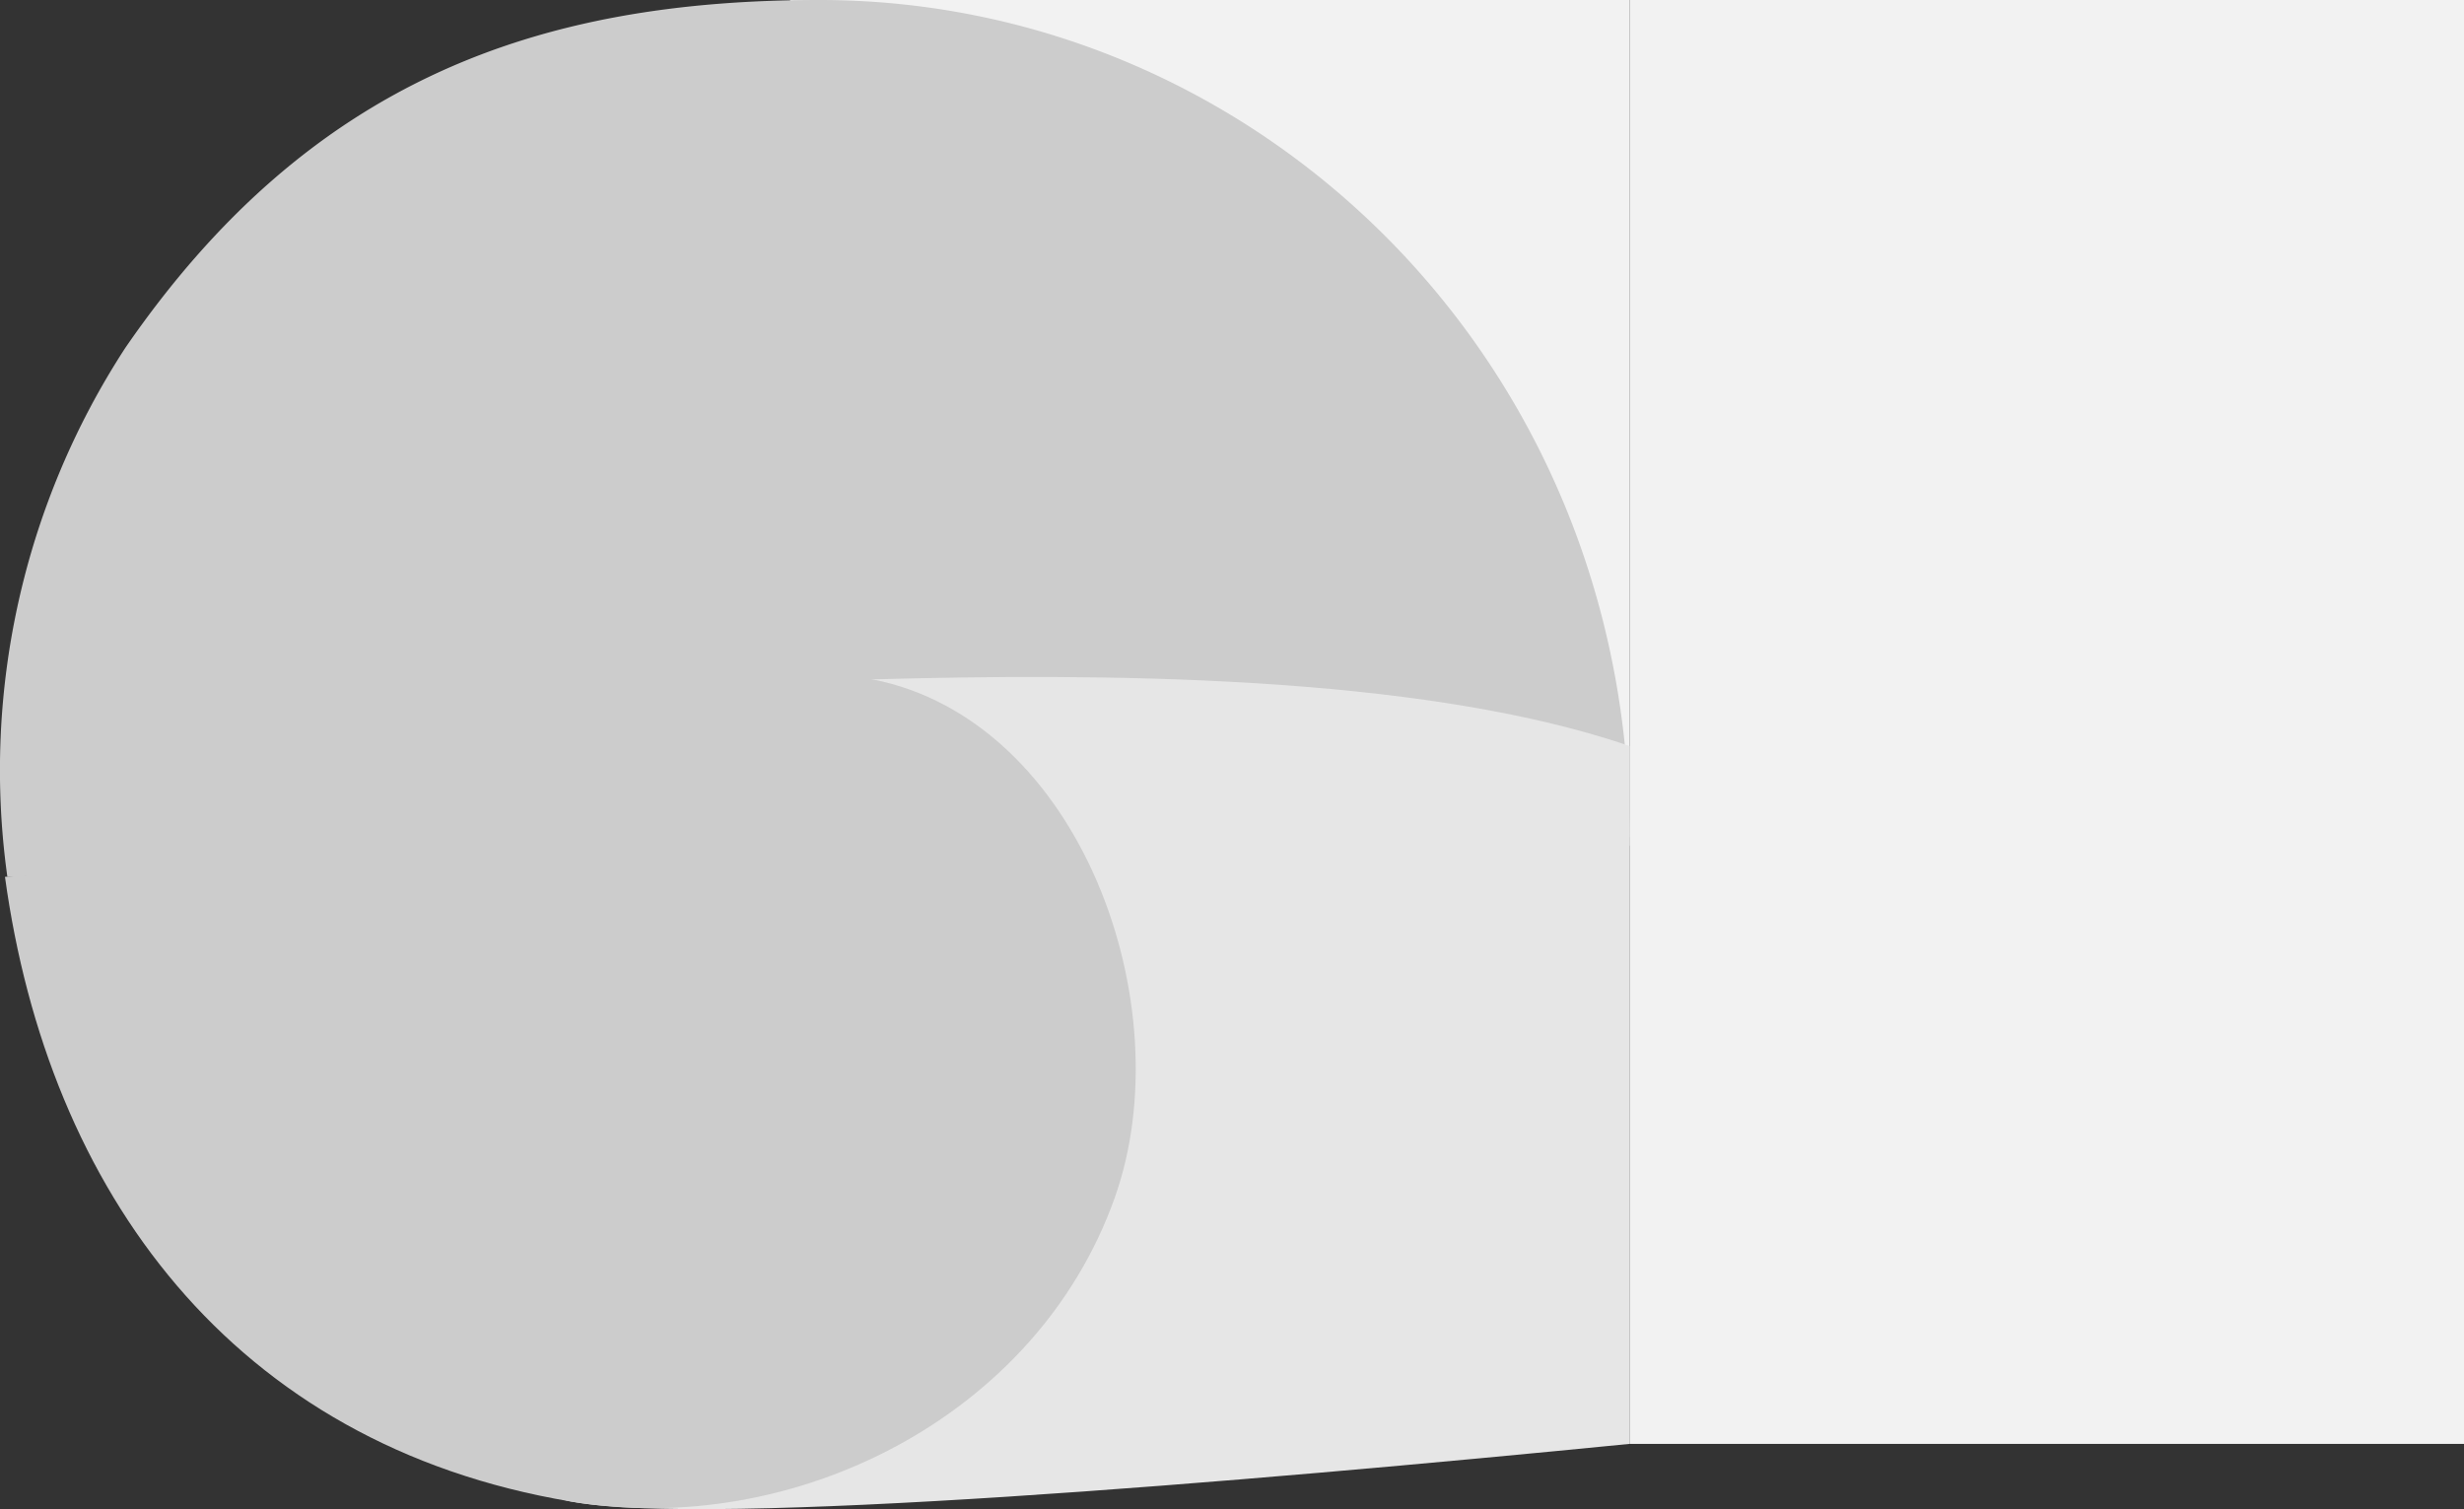 <svg id="Layer_1" data-name="Layer 1" xmlns="http://www.w3.org/2000/svg" viewBox="0 0 123.93 75.9"><rect x="0" y="0" width="123.93" height="75.9" fill="#333333" stroke="none"/><defs><style>.cls-1{fill:#f2f2f2}.cls-2{fill:#ccc}.cls-3{fill:#e6e6e6}.cls-4{fill:none}</style></defs><title>TopPartScroll</title><path class="cls-1" d="M81.96 0v42.54L37.74 44.1v-.11l2-43.99h42.22z"/><path class="cls-2" d="M82 42.1c-27.19.67-54.41 1-81.59 2a38.91 38.91 0 0 1 5.93-26.6C15.63 4 27.15 0 41.26 0 63.26 0 82 18.08 82 42.1z" transform="translate(-.04)"/><path class="cls-3" d="M82 37.52v35.1c-19.43 1.92-46.35 4.2-53.24 2.9-7.49-1.42 2-19.75 9-31.53 3.37-5.67 6.15-9.82 6.15-9.82 11.15-.31 27.45-.3 38.09 3.35z" transform="translate(-.04)"/><path class="cls-2" d="M56.11 60.23C52.19 71.29 39.9 77.39 28.76 75.52 11.7 72.66 2.46 59.9.29 44.1c22.24-1.55 28.78-3.48 43.64-9.93 10.47 2.06 15.6 16.44 12.18 26.06z" transform="translate(-.04)"/><path class="cls-4" d="M5.04 44.1h-.03"/><path class="cls-1" d="M81.96 0h41.97v72.62H81.96z"/></svg>